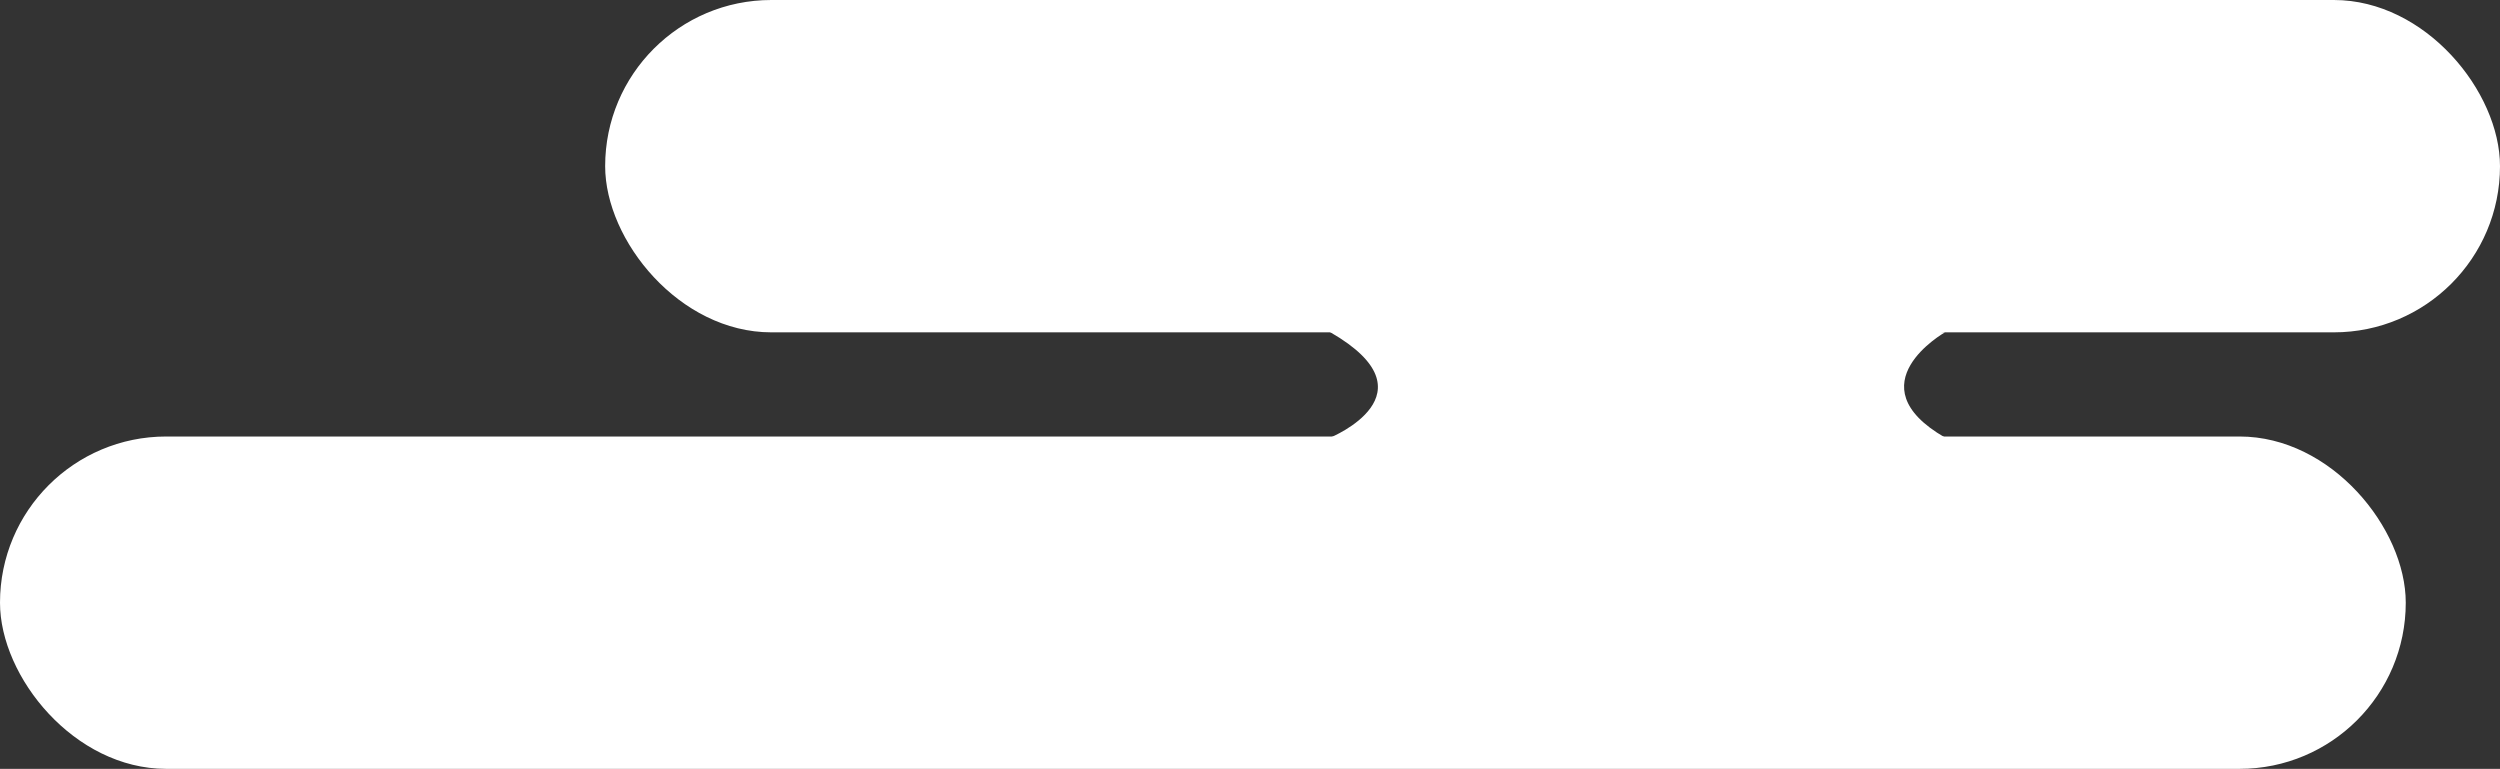 <svg xmlns="http://www.w3.org/2000/svg" width="504" height="155"><rect width="100%" height="100%" fill="#333333" stroke="none"/><g transform="translate(-25 -7826)" fill="#fff"><rect width="382" height="67" rx="33.5" transform="translate(147 7826)"/><rect width="485" height="67" rx="33.5" transform="translate(25 7914)"/><path d="M417.1 7893s-18.54 10.5 0 21.2-123.875 0-123.875 0 21.511-8.784 0-21.2 123.875 0 123.875 0z"/></g></svg>